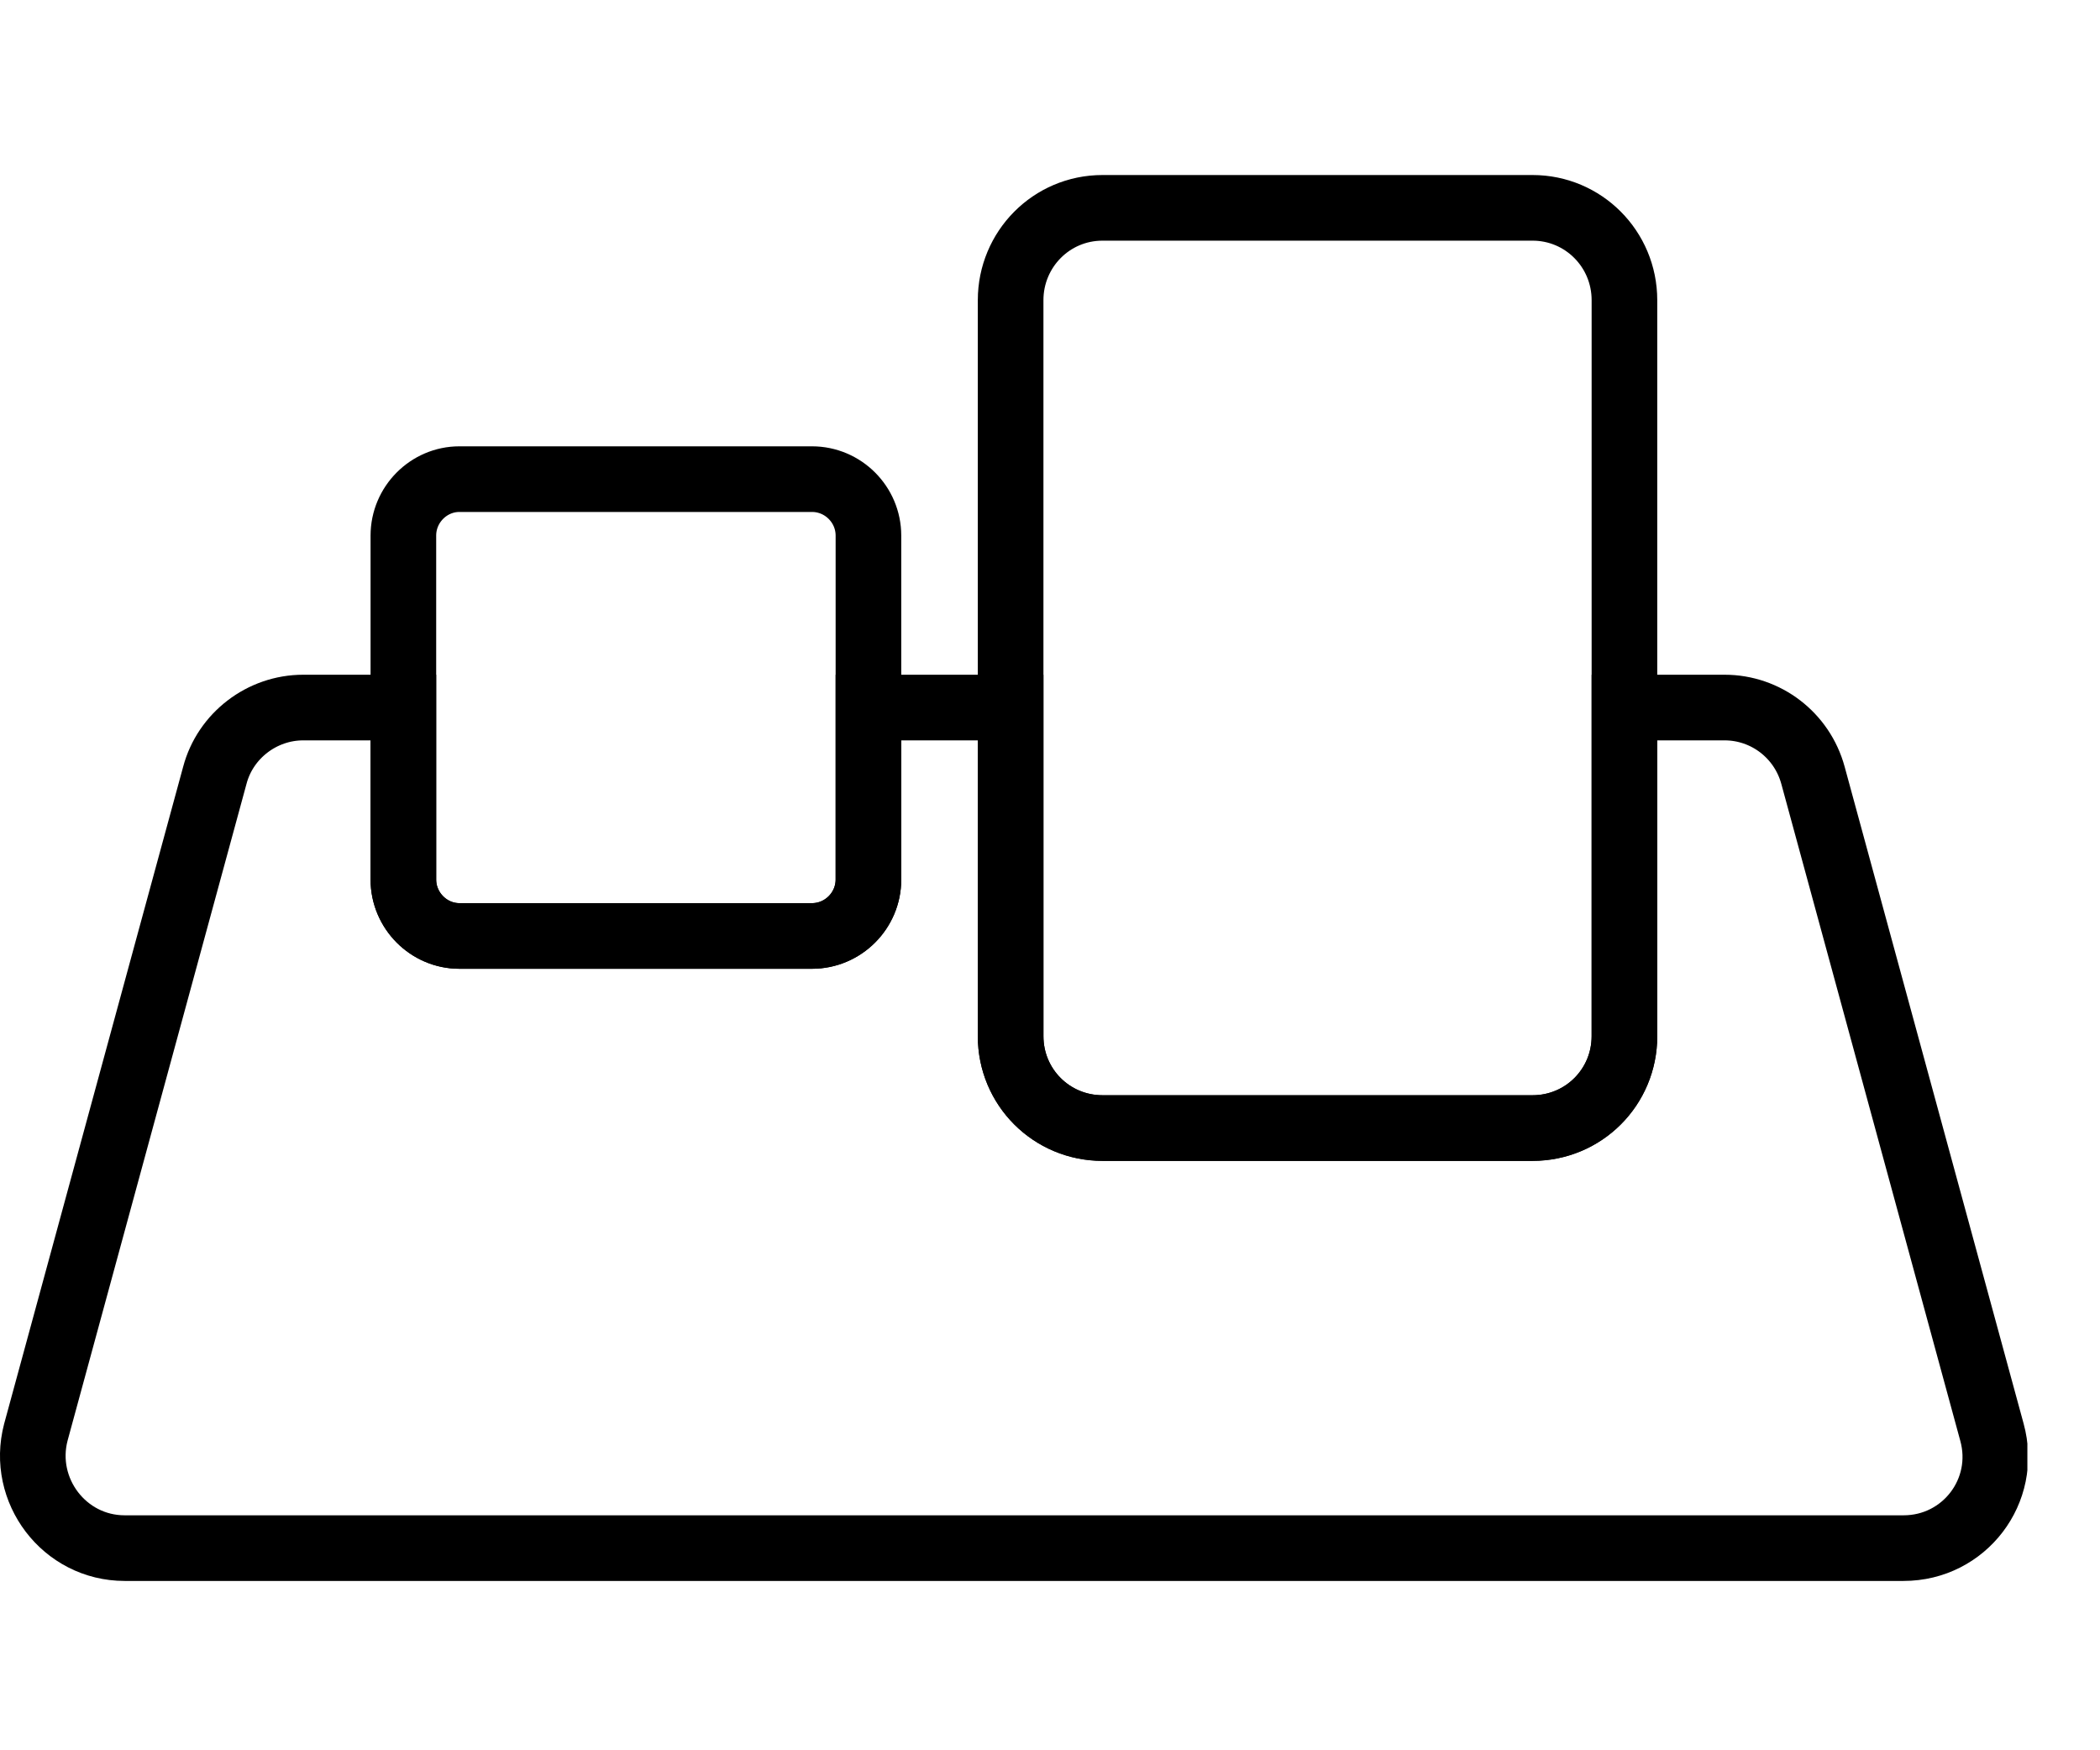 <svg width="48" height="40" viewBox="0 0 48 40" fill="none" xmlns="http://www.w3.org/2000/svg">
<g clip-path="url(#clip0_158_1119)">
<path d="M43.5 35.38H2.85C1.47 35.38 0.47 34.06 0.82 32.73L4.91 17.72C5.15 16.81 5.99 16.17 6.93 16.17H9.22V20.1C9.22 20.81 9.8 21.39 10.5 21.39H18.56C19.27 21.39 19.85 20.81 19.85 20.1V16.17H23.1V23.68C23.1 24.84 24.03 25.78 25.2 25.78H35.03C36.19 25.78 37.13 24.85 37.13 23.68V16.17H39.42C40.36 16.17 41.19 16.8 41.44 17.72L45.53 32.73C45.9 34.07 44.9 35.38 43.51 35.38H43.5Z" stroke="black" stroke-width="1.5" stroke-miterlimit="10"/>
<path d="M37.13 6.86V23.68C37.13 24.84 36.2 25.78 35.03 25.78H25.2C24.04 25.78 23.1 24.85 23.1 23.68V6.86C23.1 5.7 24.03 4.75 25.2 4.75H35.03C36.19 4.75 37.13 5.69 37.13 6.86Z" stroke="black" stroke-width="1.5" stroke-miterlimit="10"/>
<path d="M19.85 12.24V20.1C19.85 20.81 19.27 21.39 18.56 21.39H10.5C9.8 21.39 9.22 20.81 9.22 20.1V12.24C9.22 11.53 9.8 10.95 10.5 10.95H18.56C19.27 10.95 19.85 11.53 19.85 12.24Z" stroke="black" stroke-width="1.5" stroke-miterlimit="10"/>
</g>
<defs>
<clipPath id="clip0_158_1119">
<rect width="46.34" height="32.13" fill="white" transform="translate(0 4)"/>
</clipPath>
</defs>
</svg>
